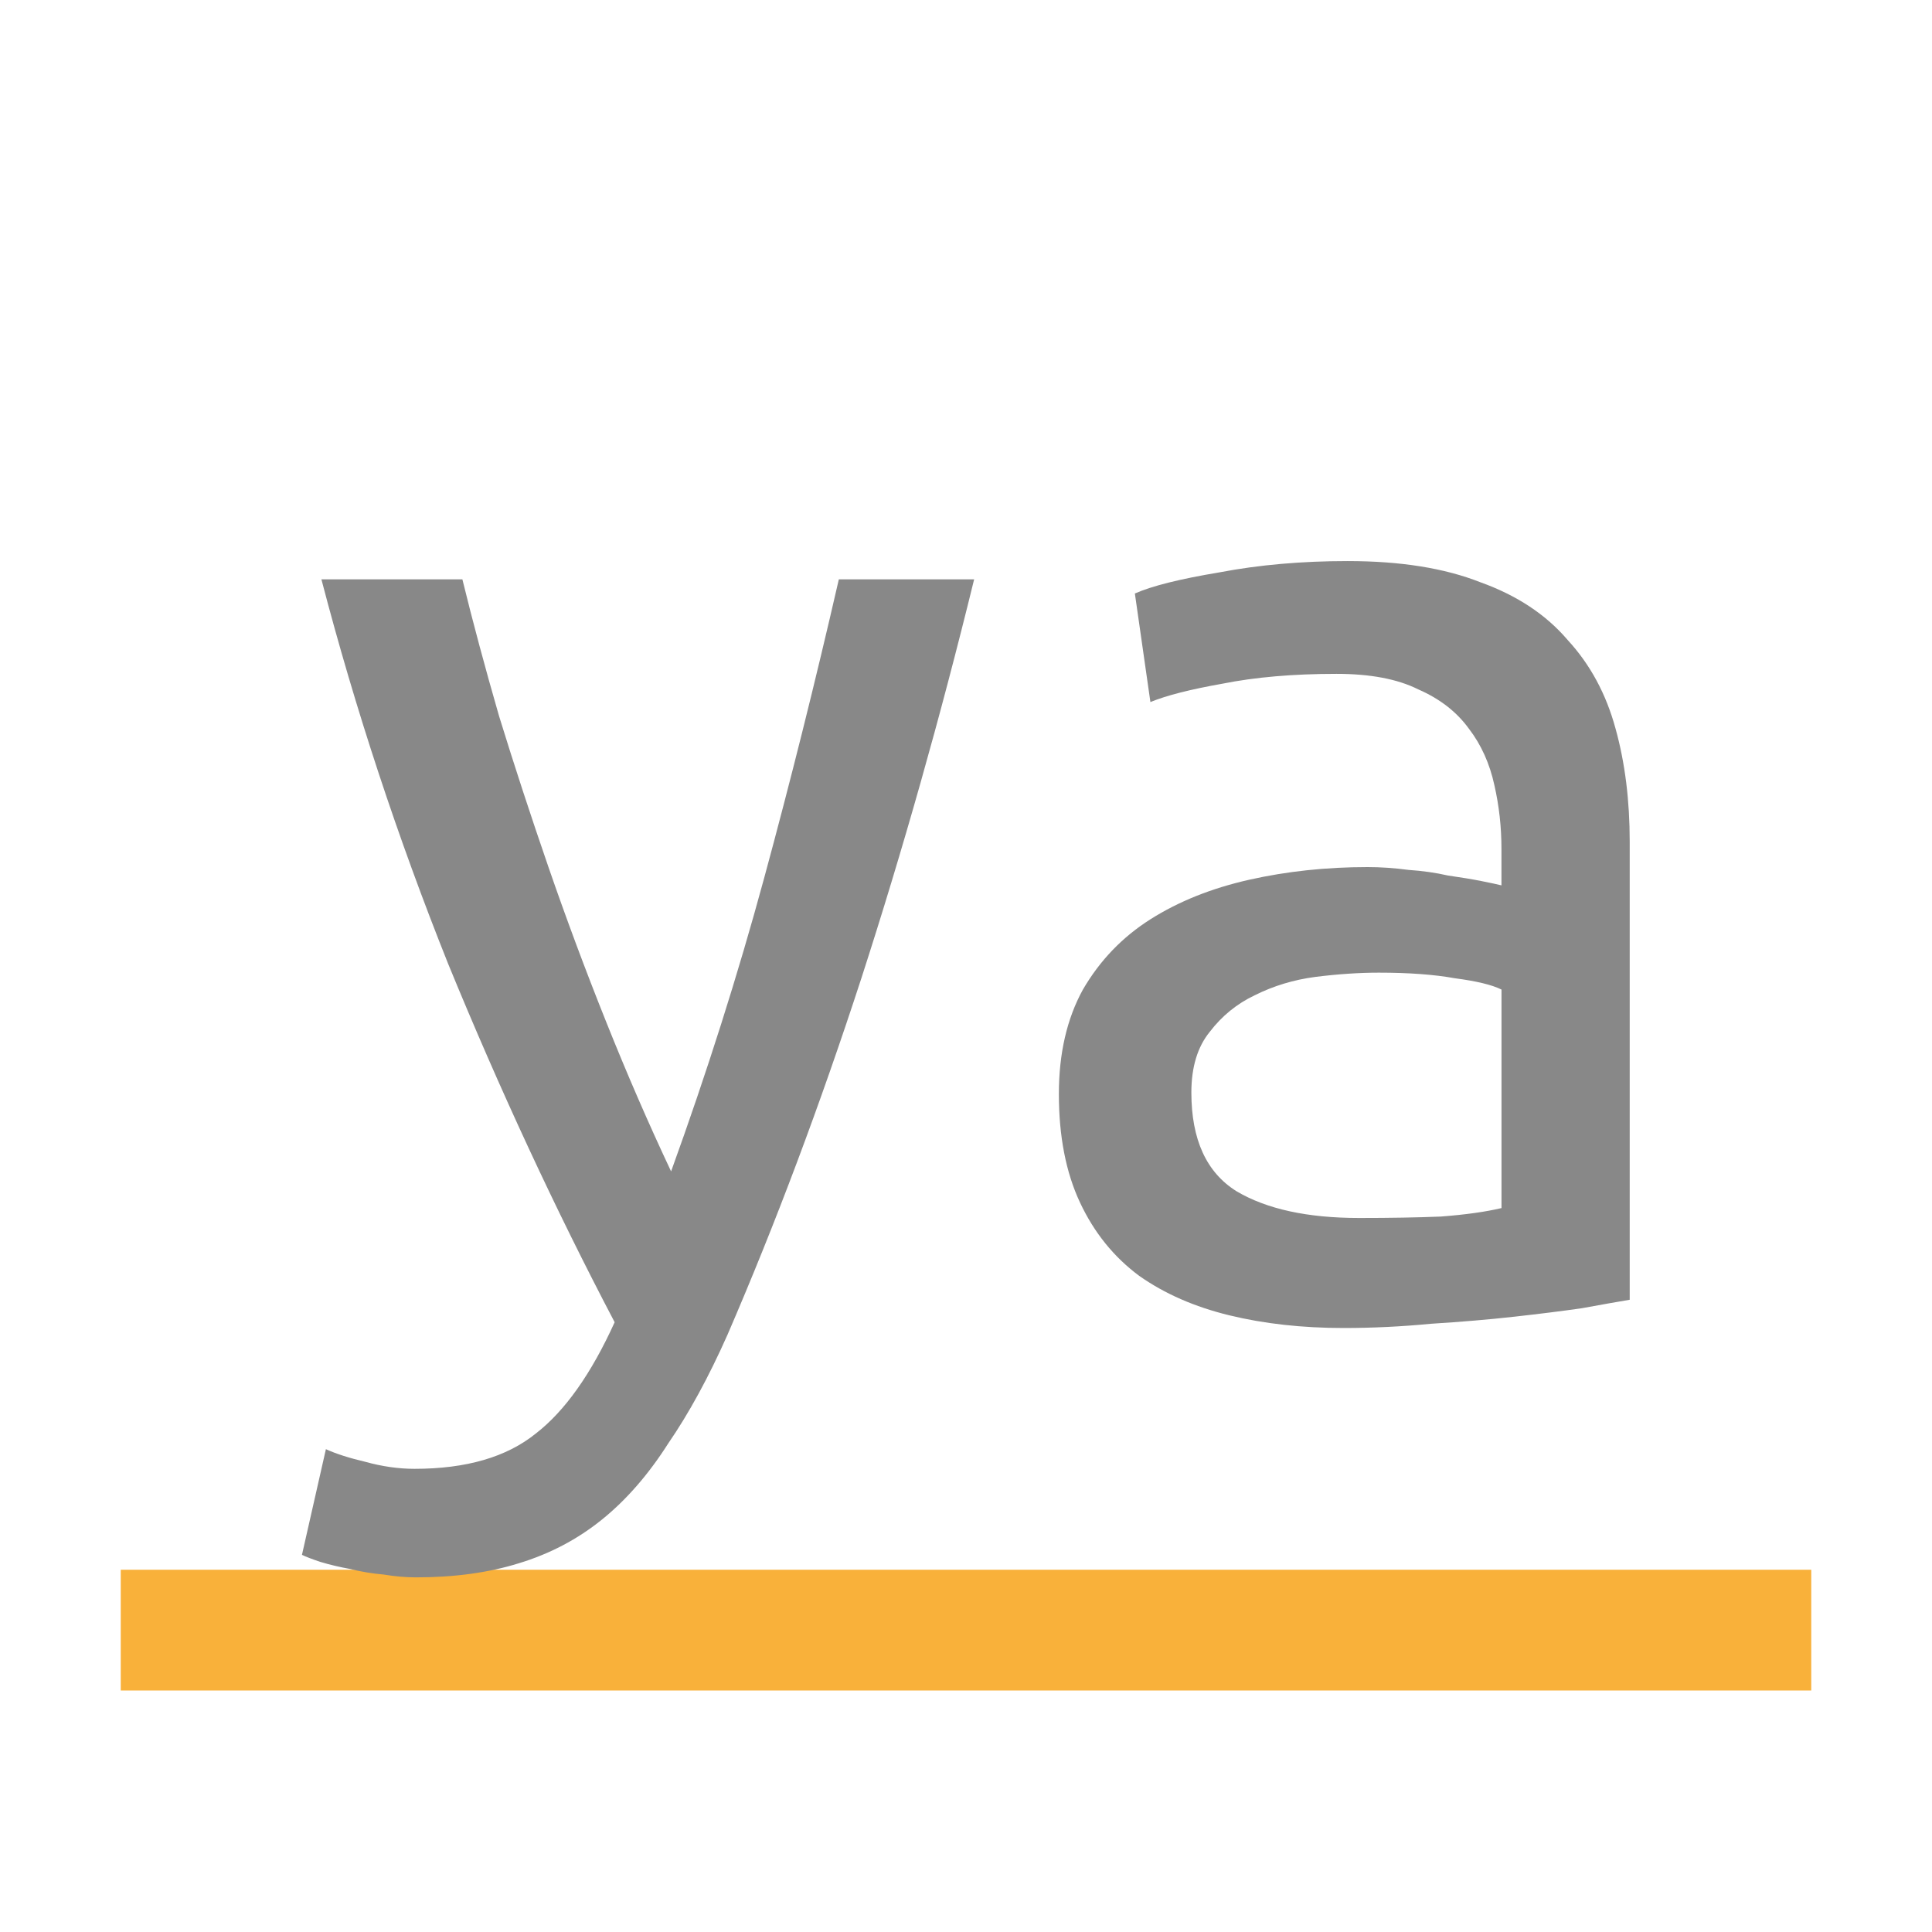 <svg xmlns="http://www.w3.org/2000/svg" viewBox="0 0 16 16">
 <rect width="1" height="14" y="-15" x="-14" style="fill:#f9b13a;opacity:1;fill-opacity:1;stroke:none;fill-rule:nonzero" transform="matrix(0 -1 -1 0 0 0)"/>
 <g style="fill:#888888;fill-opacity:1" transform="matrix(0.423 0 0 0.423 -2.154 -3.354)">
  <path d="m 11.469 36.3 q 0.304 0.138 0.773 0.248 0.497 0.138 0.966 0.138 1.518 0 2.373 -0.69 0.856 -0.662 1.545 -2.18 -1.739 -3.312 -3.257 -7.01 -1.49 -3.726 -2.484 -7.534 l 2.76 0 q 0.304 1.242 0.718 2.677 0.442 1.435 0.966 2.953 0.524 1.518 1.132 3.036 0.607 1.518 1.27 2.925 1.049 -2.898 1.821 -5.74 0.773 -2.843 1.463 -5.851 l 2.649 0 q -0.994 4.057 -2.208 7.81 -1.214 3.726 -2.622 6.982 -0.552 1.242 -1.159 2.125 -0.58 0.911 -1.297 1.49 -0.718 0.58 -1.628 0.856 -0.883 0.276 -2.01 0.276 -0.304 0 -0.635 -0.055 -0.331 -0.028 -0.662 -0.11 -0.304 -0.055 -0.58 -0.138 q -0.248 -0.083 -0.359 -0.138 l 0.469 -2.07 z"/>
  <path d="m 31.701 31.775 q 0.911 0 1.601 -0.028 0.718 -0.055 1.187 -0.166 l 0 -4.278 q -0.276 -0.138 -0.911 -0.221 -0.607 -0.11 -1.49 -0.11 -0.58 0 -1.242 0.083 -0.635 0.083 -1.187 0.359 -0.524 0.248 -0.883 0.718 -0.359 0.442 -0.359 1.187 0 1.38 0.883 1.932 0.883 0.524 2.401 0.524 z m -0.221 -12.861 q 1.545 0 2.594 0.414 1.076 0.386 1.711 1.132 0.662 0.718 0.938 1.739 q 0.276 0.994 0.276 2.208 l 0 8.969 q -0.331 0.055 -0.938 0.166 -0.58 0.083 -1.325 0.166 -0.745 0.083 -1.628 0.138 -0.856 0.083 -1.711 0.083 -1.214 0 -2.235 -0.248 -1.021 -0.248 -1.766 -0.773 -0.745 -0.552 -1.159 -1.435 -0.414 -0.883 -0.414 -2.125 0 -1.187 0.469 -2.042 0.497 -0.856 1.325 -1.38 0.828 -0.524 1.932 -0.773 1.104 -0.248 2.318 -0.248 0.386 0 0.8 0.055 0.414 0.028 0.773 0.11 0.386 0.055 0.662 0.11 0.276 0.055 0.386 0.083 l 0 -0.718 q 0 -0.635 -0.138 -1.242 -0.138 -0.635 -0.497 -1.104 -0.359 -0.497 -0.994 -0.773 -0.607 -0.304 -1.601 -0.304 -1.27 0 -2.235 0.193 -0.938 0.166 -1.408 0.359 l -0.304 -2.125 q 0.497 -0.221 1.656 -0.414 1.159 -0.221 2.511 -0.221 z"/>
 </g>
</svg>
